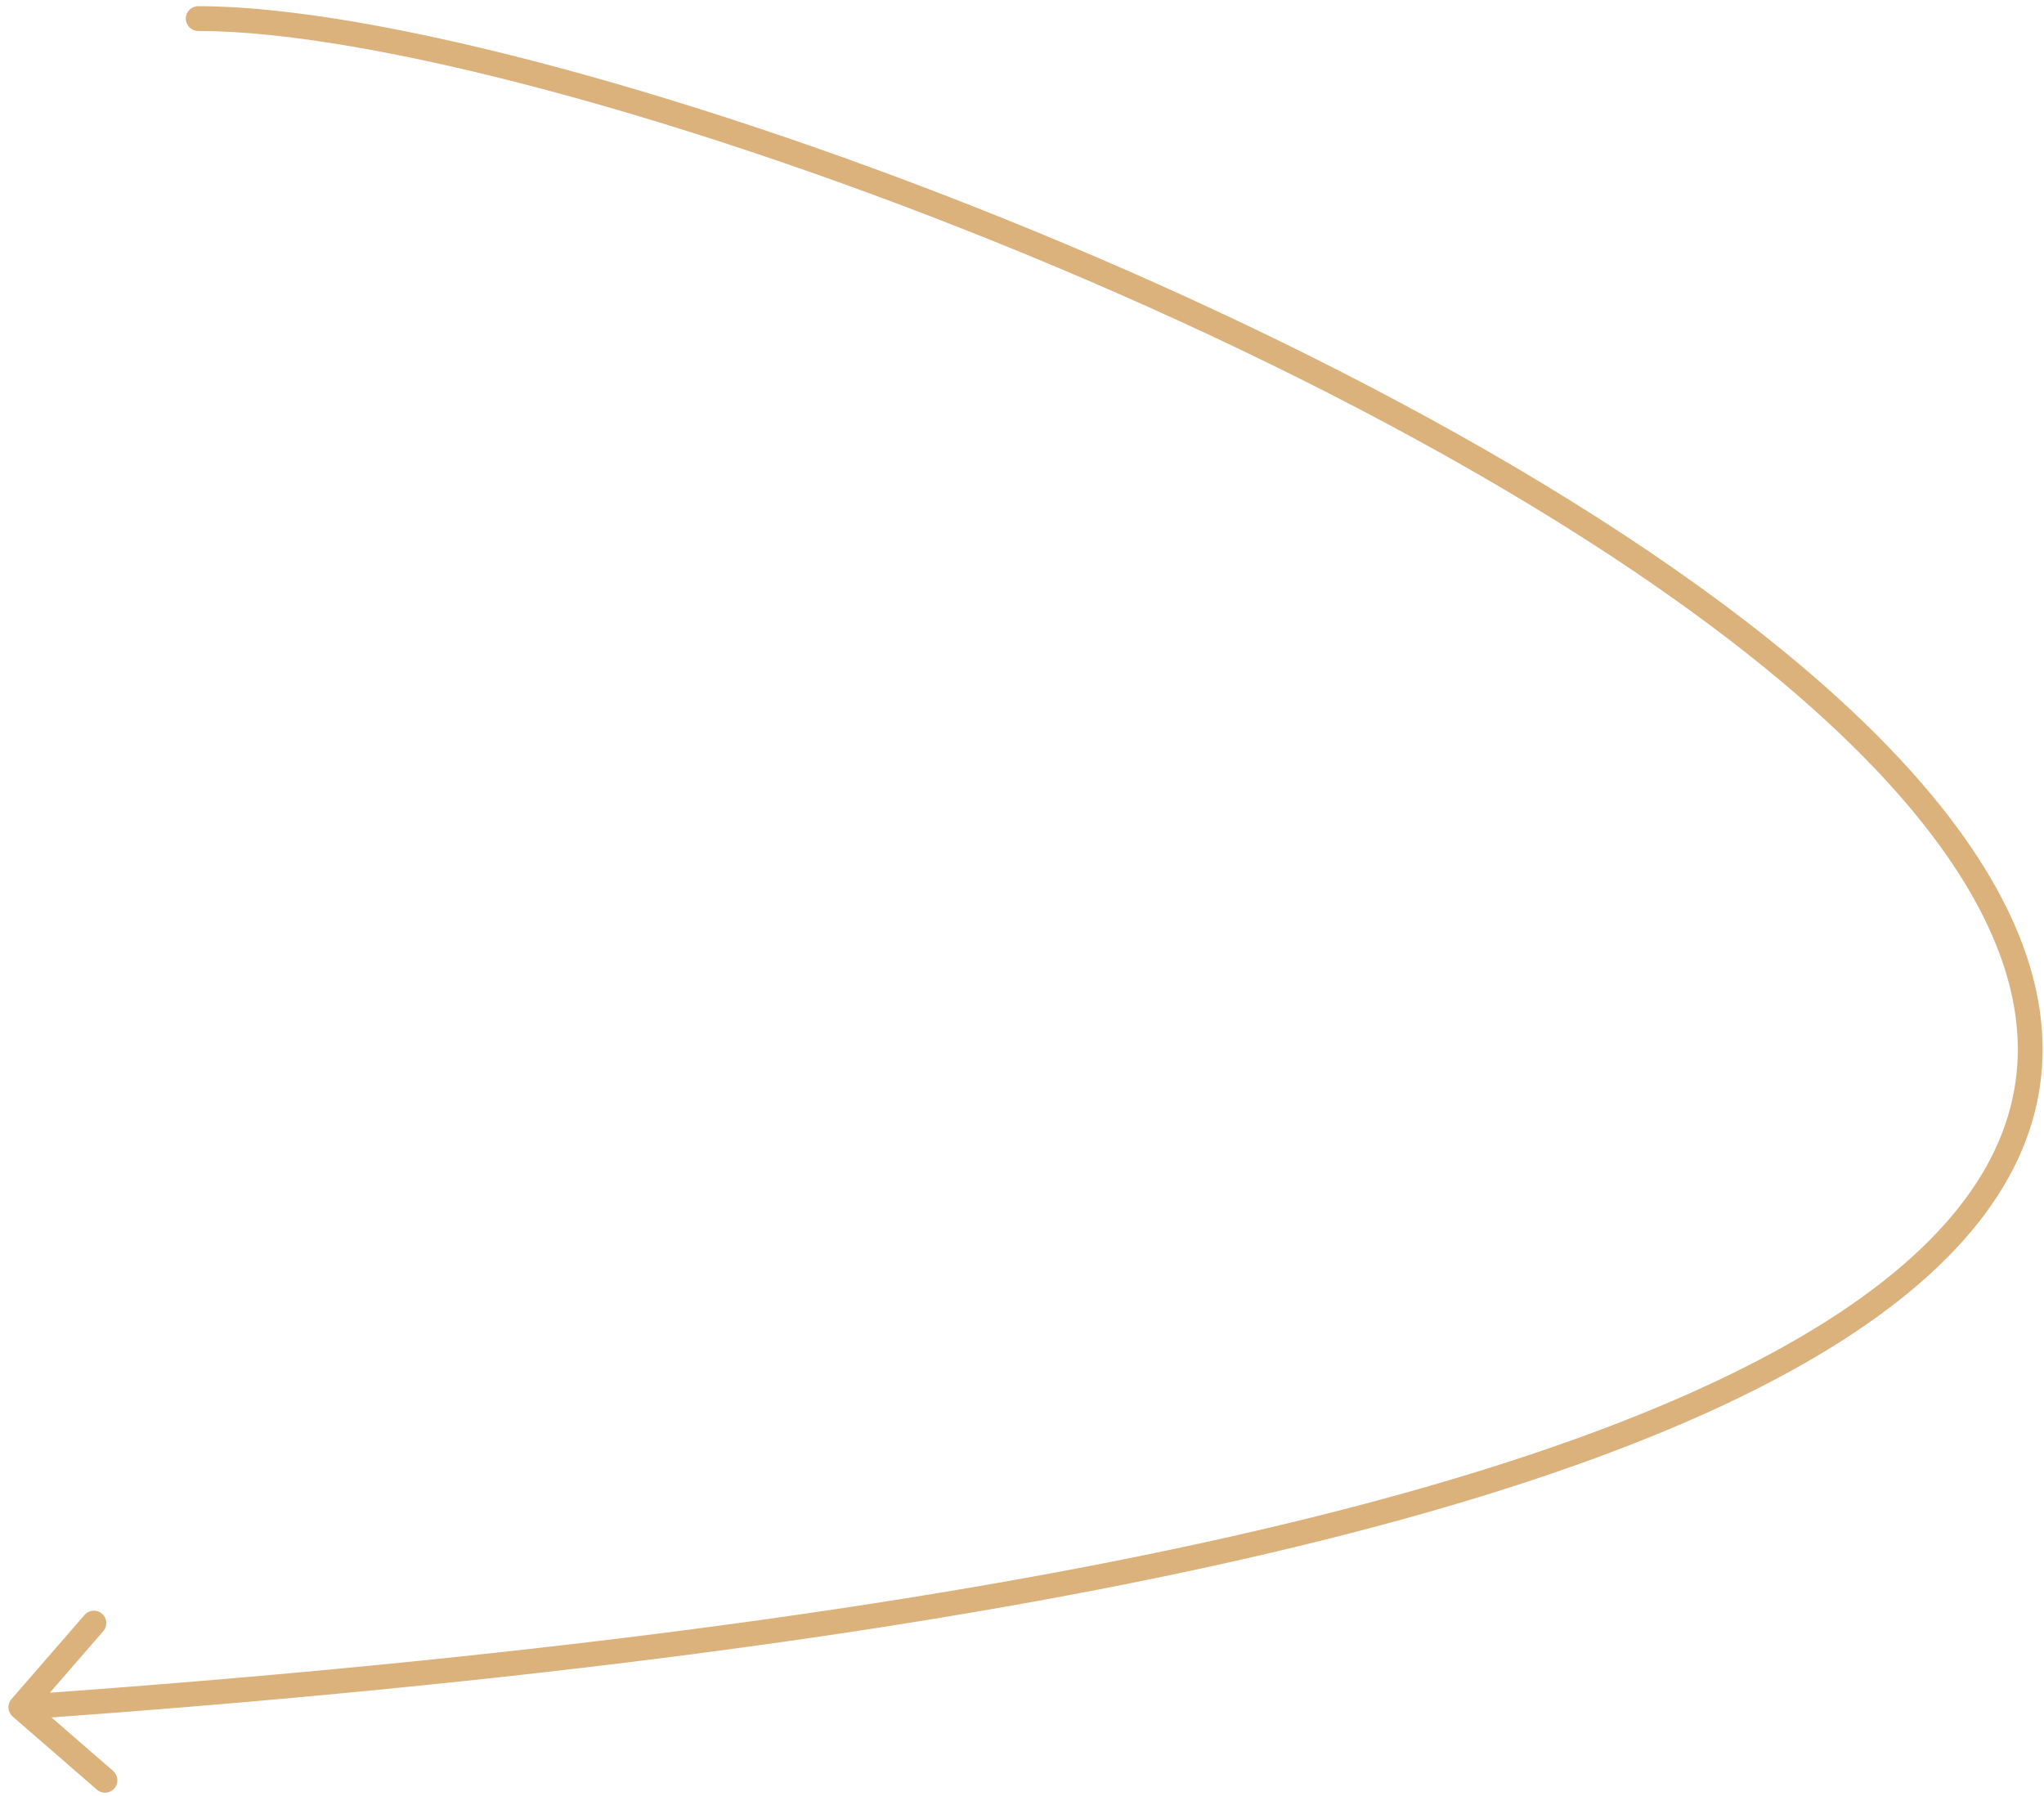 <?xml version="1.0" encoding="UTF-8"?> <svg xmlns="http://www.w3.org/2000/svg" width="165" height="145" viewBox="0 0 165 145" fill="none"><path d="M16 2.5C15.448 2.5 15 2.052 15 1.5C15 0.948 15.448 0.5 16 0.5L16 2.5ZM1.026 138.59C0.609 138.228 0.565 137.596 0.927 137.179L6.827 130.383C7.189 129.966 7.821 129.922 8.238 130.284C8.655 130.646 8.7 131.277 8.337 131.694L3.093 137.735L9.133 142.98C9.55 143.342 9.595 143.974 9.233 144.391C8.871 144.808 8.239 144.852 7.822 144.49L1.026 138.59ZM16 0.5C23.132 0.5 33.341 2.299 45.061 5.452C56.8 8.61 70.12 13.143 83.5 18.653C110.222 29.657 137.328 44.612 152.51 60.374C160.095 68.248 164.845 76.468 164.887 84.614C164.929 92.836 160.184 100.654 149.538 107.692C138.908 114.719 122.269 121.063 98.177 126.369C74.069 131.678 42.431 135.963 1.752 138.832L1.612 136.837C42.232 133.973 73.766 129.697 97.746 124.416C121.742 119.131 138.105 112.853 148.436 106.023C158.751 99.204 162.925 91.932 162.887 84.625C162.849 77.242 158.521 69.496 151.07 61.761C136.182 46.306 109.393 31.478 82.738 20.502C69.429 15.022 56.19 10.517 44.541 7.383C32.875 4.245 22.868 2.5 16 2.5L16 0.5Z" fill="#DBB17C"></path></svg> 